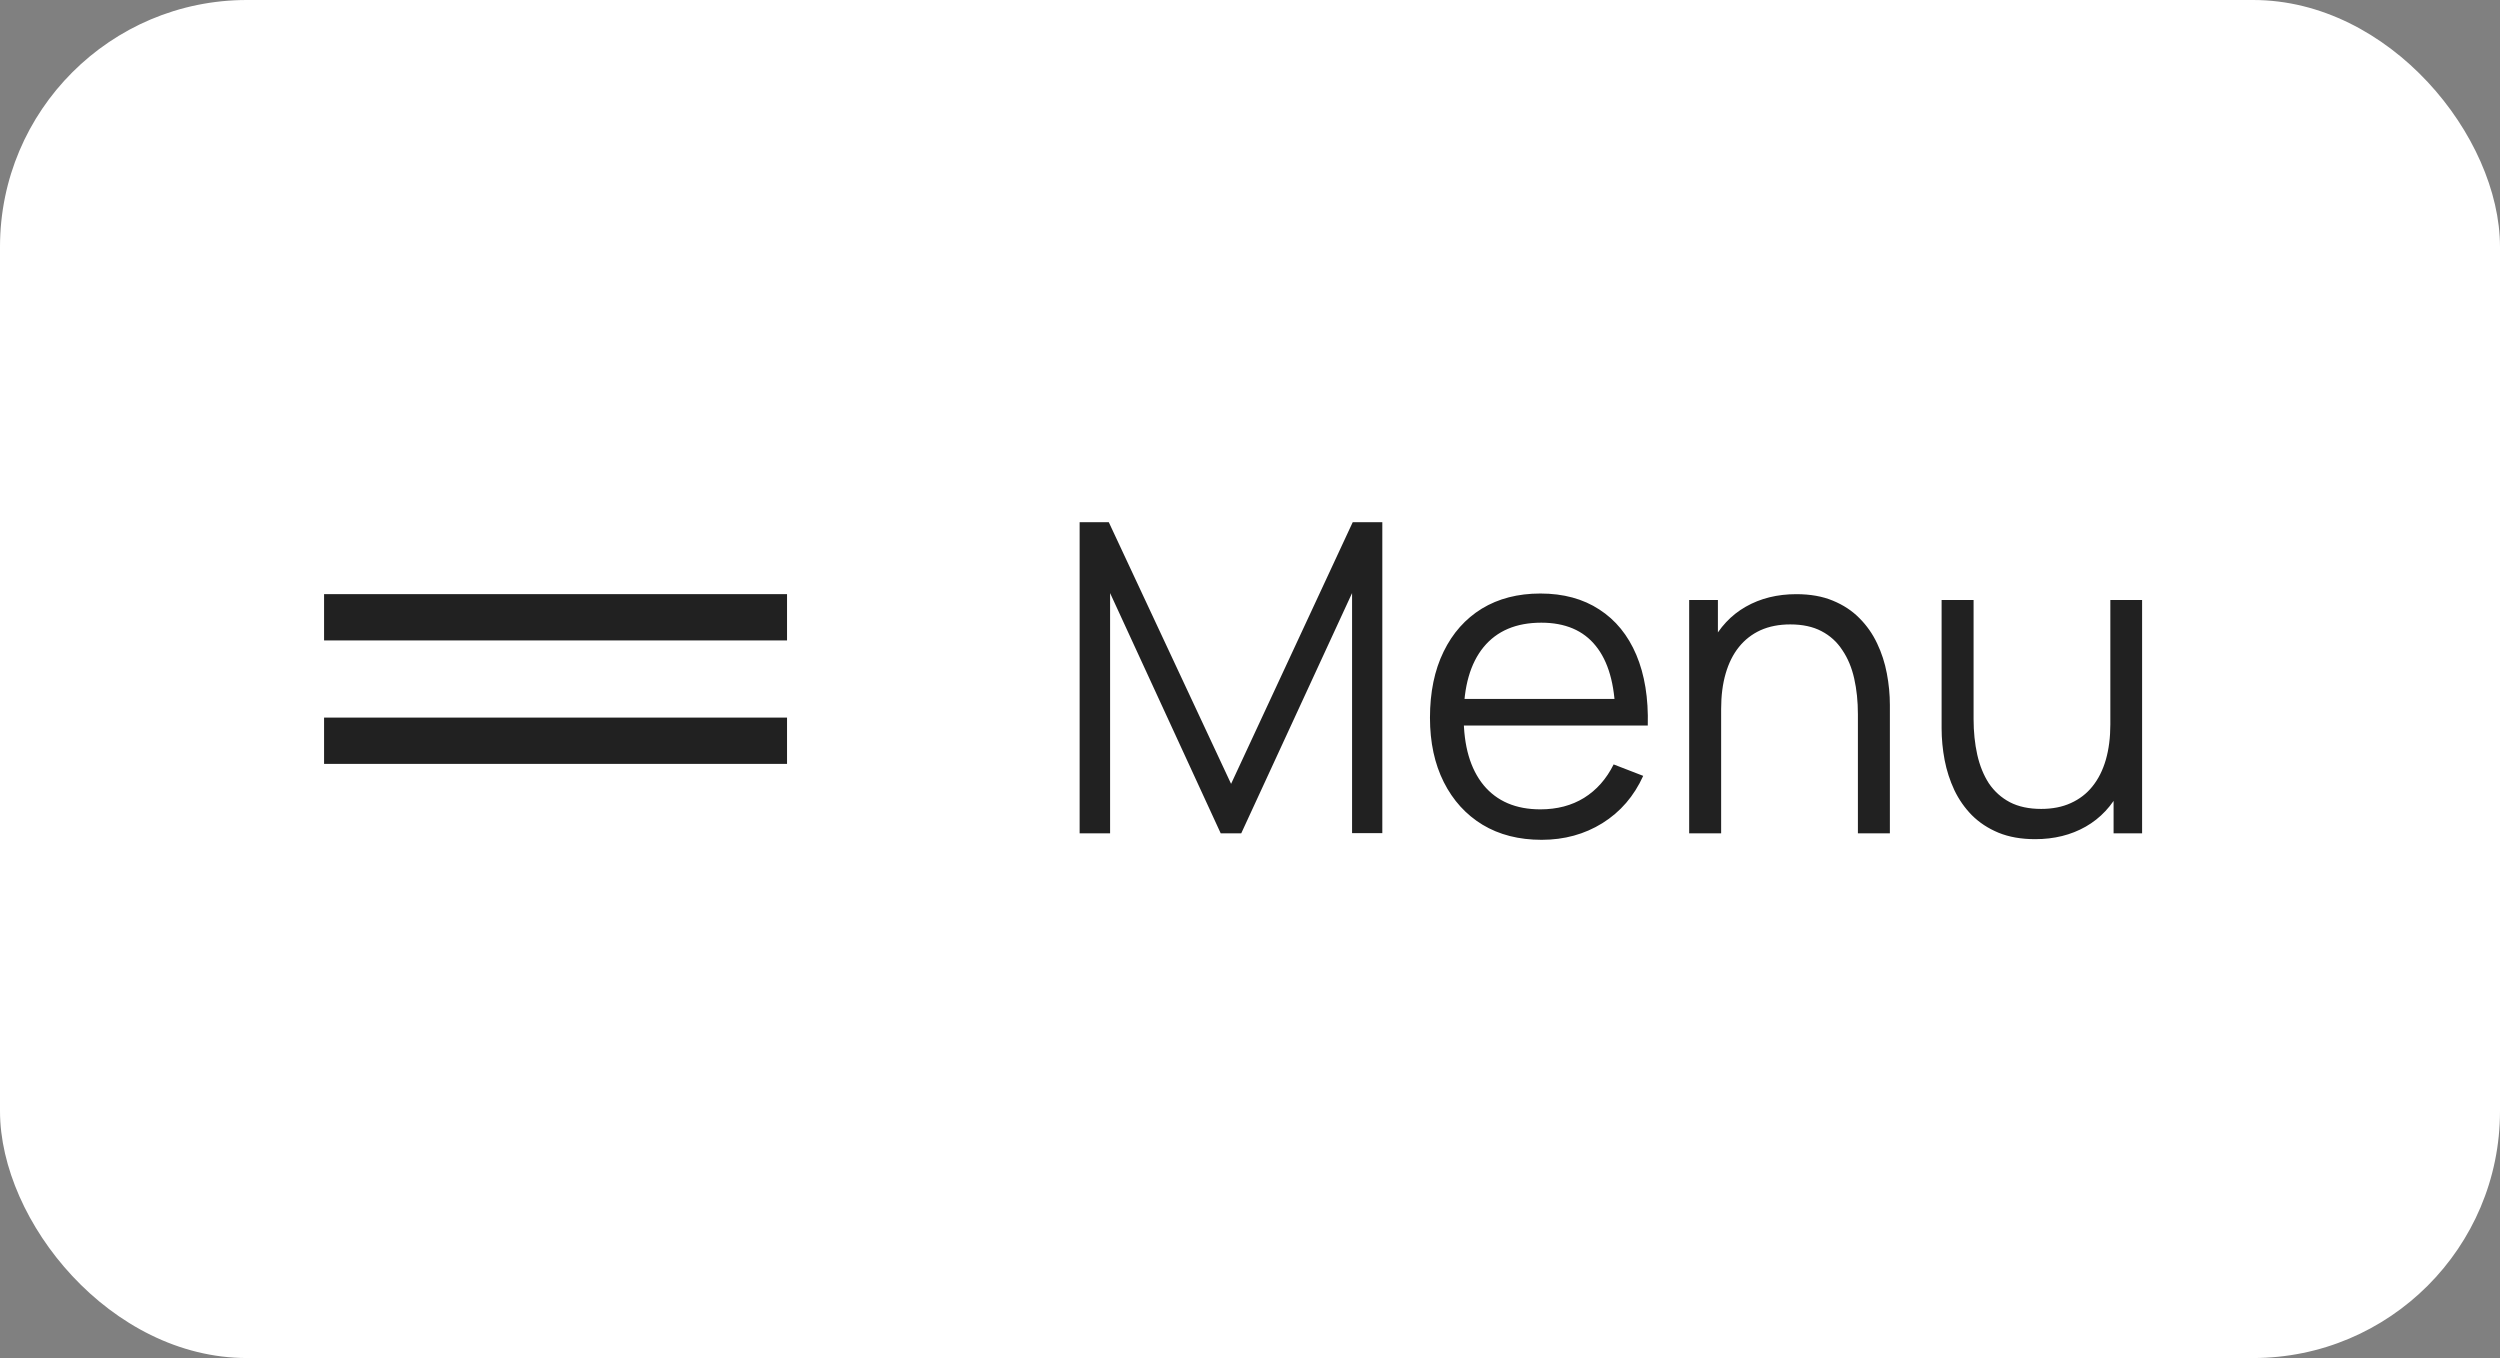 <svg width="81" height="44" viewBox="0 0 81 44" fill="none" xmlns="http://www.w3.org/2000/svg">
<rect x="0" y="0" width="81" height="44" fill="#808080" stroke="none"/>
<rect width="81" height="44" rx="8" fill="white"/>
<mask id="mask0_1_525" style="mask-type:alpha" maskUnits="userSpaceOnUse" x="6" y="10" width="24" height="24">
<rect x="6" y="10" width="24" height="24" fill="#D9D9D9"/>
</mask>
<g mask="url(#mask0_1_525)">
<path d="M10.5 24.75V23.25H25.5V24.75H10.5ZM10.5 20.75V19.25H25.5V20.75H10.5Z" fill="#212121"/>
</g>
<path d="M34.98 27V16.92H35.925L39.887 25.397L43.828 16.92H44.787V26.993H43.807V19.216L40.216 27H39.551L35.967 19.216V27H34.98ZM49.95 27.21C49.213 27.21 48.574 27.047 48.032 26.72C47.496 26.393 47.078 25.934 46.779 25.341C46.481 24.748 46.331 24.053 46.331 23.255C46.331 22.429 46.478 21.715 46.773 21.113C47.066 20.511 47.48 20.047 48.011 19.72C48.548 19.393 49.181 19.23 49.908 19.23C50.655 19.23 51.292 19.403 51.819 19.748C52.347 20.089 52.746 20.579 53.017 21.218C53.287 21.857 53.411 22.62 53.388 23.507H52.337V23.143C52.319 22.163 52.106 21.423 51.7 20.924C51.299 20.425 50.711 20.175 49.937 20.175C49.124 20.175 48.502 20.439 48.068 20.966C47.638 21.493 47.423 22.245 47.423 23.22C47.423 24.172 47.638 24.912 48.068 25.439C48.502 25.962 49.115 26.223 49.908 26.223C50.45 26.223 50.921 26.099 51.322 25.852C51.728 25.6 52.048 25.238 52.282 24.767L53.24 25.138C52.942 25.796 52.501 26.307 51.917 26.671C51.339 27.03 50.683 27.21 49.95 27.21ZM47.059 23.507V22.646H52.834V23.507H47.059ZM60.196 27V23.143C60.196 22.723 60.156 22.338 60.077 21.988C59.998 21.633 59.869 21.325 59.692 21.064C59.519 20.798 59.293 20.593 59.013 20.448C58.737 20.303 58.401 20.231 58.005 20.231C57.641 20.231 57.319 20.294 57.039 20.42C56.764 20.546 56.53 20.728 56.339 20.966C56.152 21.199 56.01 21.484 55.912 21.82C55.814 22.156 55.765 22.539 55.765 22.968L55.037 22.807C55.037 22.032 55.172 21.381 55.443 20.854C55.714 20.327 56.087 19.928 56.563 19.657C57.039 19.386 57.585 19.251 58.201 19.251C58.654 19.251 59.048 19.321 59.384 19.461C59.724 19.601 60.011 19.79 60.245 20.028C60.483 20.266 60.674 20.539 60.819 20.847C60.964 21.15 61.069 21.475 61.134 21.82C61.199 22.161 61.232 22.501 61.232 22.842V27H60.196ZM54.729 27V19.44H55.66V21.302H55.765V27H54.729ZM65.939 27.189C65.487 27.189 65.09 27.119 64.749 26.979C64.413 26.839 64.126 26.65 63.888 26.412C63.655 26.174 63.466 25.903 63.321 25.6C63.177 25.292 63.072 24.968 63.006 24.627C62.941 24.282 62.908 23.939 62.908 23.598V19.44H63.944V23.297C63.944 23.712 63.984 24.097 64.063 24.452C64.143 24.807 64.269 25.117 64.441 25.383C64.619 25.644 64.845 25.847 65.12 25.992C65.4 26.137 65.739 26.209 66.135 26.209C66.499 26.209 66.819 26.146 67.094 26.02C67.374 25.894 67.608 25.714 67.794 25.481C67.986 25.243 68.13 24.956 68.228 24.62C68.326 24.279 68.375 23.897 68.375 23.472L69.103 23.633C69.103 24.408 68.968 25.059 68.697 25.586C68.427 26.113 68.053 26.512 67.577 26.783C67.101 27.054 66.555 27.189 65.939 27.189ZM68.48 27V25.138H68.375V19.44H69.404V27H68.48Z" fill="#212121"/>
</svg>
